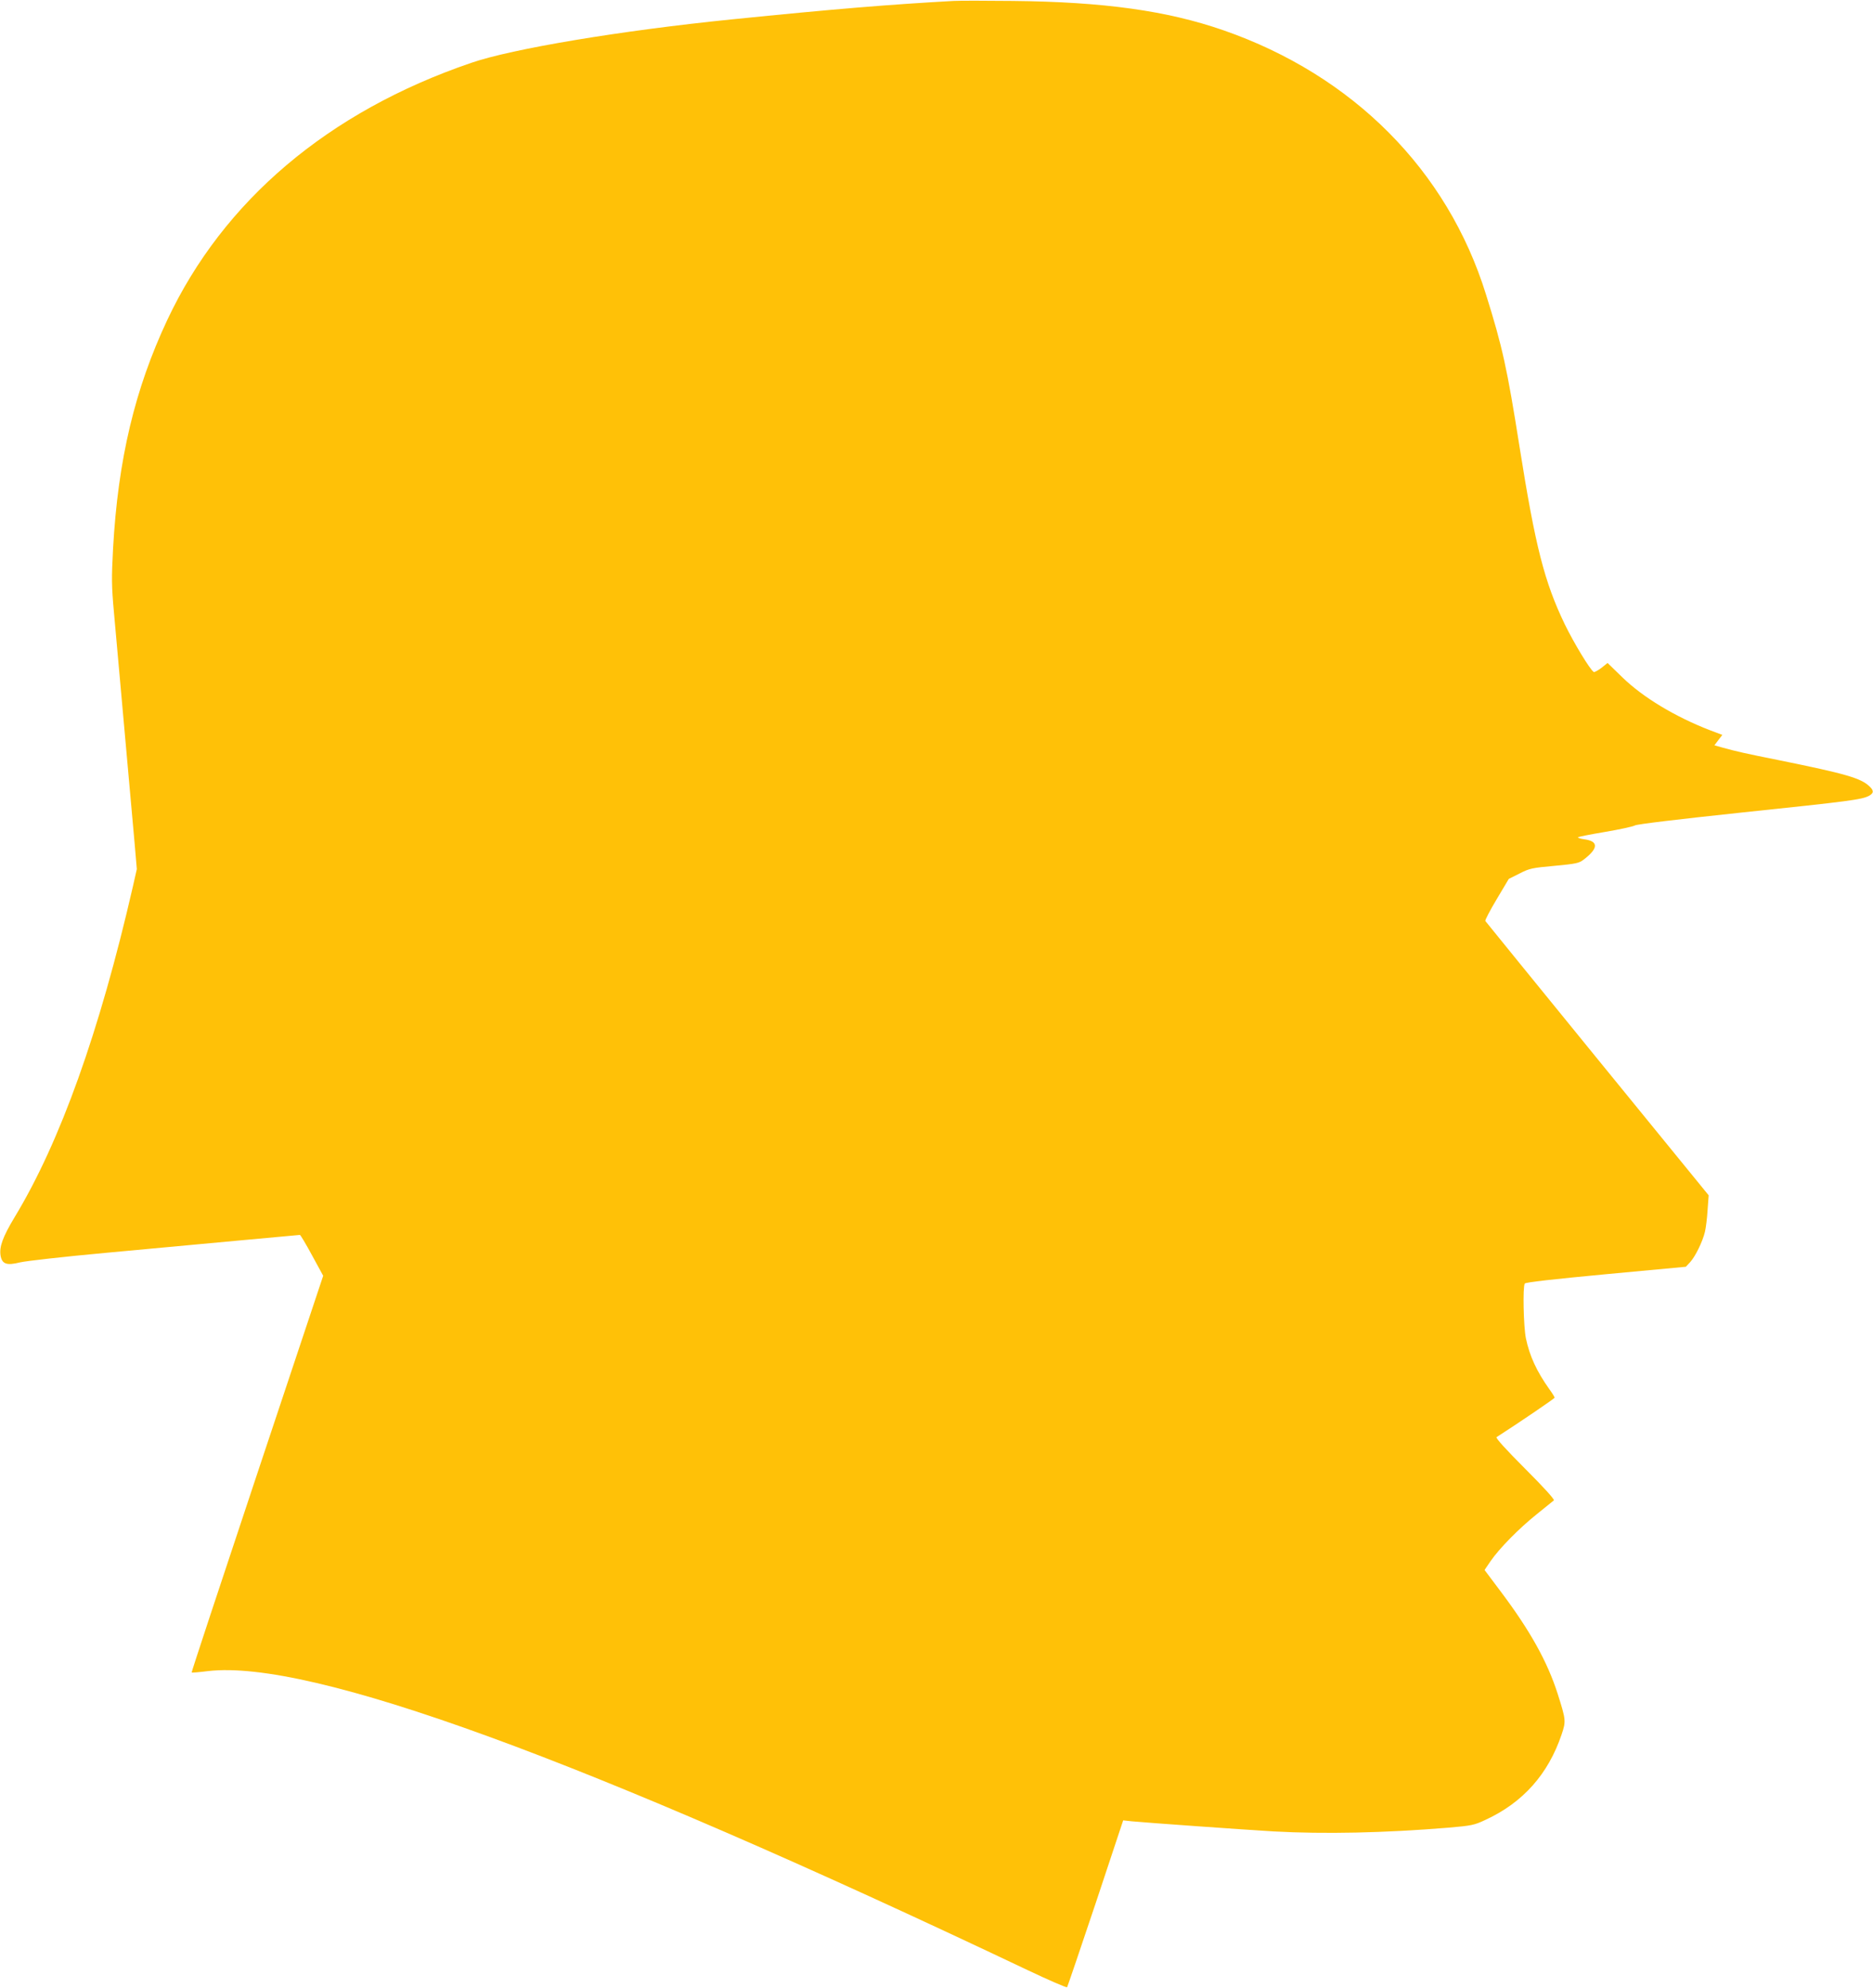 <?xml version="1.0" standalone="no"?>
<!DOCTYPE svg PUBLIC "-//W3C//DTD SVG 20010904//EN"
 "http://www.w3.org/TR/2001/REC-SVG-20010904/DTD/svg10.dtd">
<svg version="1.0" xmlns="http://www.w3.org/2000/svg"
 width="1206pt" height="1280pt" viewBox="0 0 1206 1280"
 preserveAspectRatio="xMidYMid meet">
<g transform="translate(0,1280) scale(0.1,-0.1)"
fill="#ffc107" stroke="none">
<path d="M6140 12794 c-412 -23 -758 -51 -1430 -119 -712 -72 -1414 -189
-1677 -280 -919 -314 -1595 -887 -1956 -1655 -209 -445 -317 -898 -349 -1471
-10 -190 -10 -240 6 -415 27 -304 114 -1277 132 -1474 l15 -175 -26 -115
c-214 -932 -468 -1643 -761 -2126 -77 -128 -100 -192 -90 -249 10 -53 40 -63
124 -42 37 9 284 37 557 62 270 25 658 61 864 80 206 19 378 35 382 35 4 0 39
-59 78 -131 l72 -132 -425 -1275 c-234 -702 -424 -1277 -422 -1279 1 -2 49 2
105 9 659 77 2402 -559 5280 -1926 135 -64 248 -113 252 -109 3 5 86 248 184
541 l177 533 56 -6 c94 -9 725 -54 912 -65 328 -18 711 -10 1126 24 149 13
166 16 238 50 242 111 405 295 491 550 29 86 28 94 -26 264 -66 205 -176 403
-362 651 l-108 144 38 56 c56 82 184 212 298 303 55 44 104 84 110 89 6 6 -64
83 -185 204 -121 121 -191 198 -184 203 148 95 374 249 374 254 0 5 -15 29
-34 55 -81 114 -127 213 -151 328 -15 74 -21 331 -7 352 5 8 182 28 522 60
l515 48 28 30 c33 36 80 132 95 195 6 25 14 88 17 140 l7 95 -716 878 c-394
483 -718 883 -722 888 -3 5 30 68 73 140 l78 131 70 35 c64 33 81 36 224 49
139 13 158 17 188 40 96 73 97 119 3 131 -22 3 -40 9 -40 12 0 4 78 19 173 35
94 16 182 35 194 42 13 8 271 39 695 84 688 72 763 82 811 106 33 18 34 34 4
62 -56 53 -154 81 -577 167 -225 45 -281 58 -368 82 l-53 15 25 33 26 34 -82
31 c-222 86 -428 210 -560 338 l-97 94 -40 -32 c-23 -17 -45 -29 -49 -26 -24
15 -128 187 -186 306 -132 274 -190 502 -292 1145 -80 506 -110 642 -216 980
-248 799 -856 1410 -1690 1700 -363 126 -770 183 -1358 189 -173 2 -344 2
-380 0z"/>
</g>
</svg>
